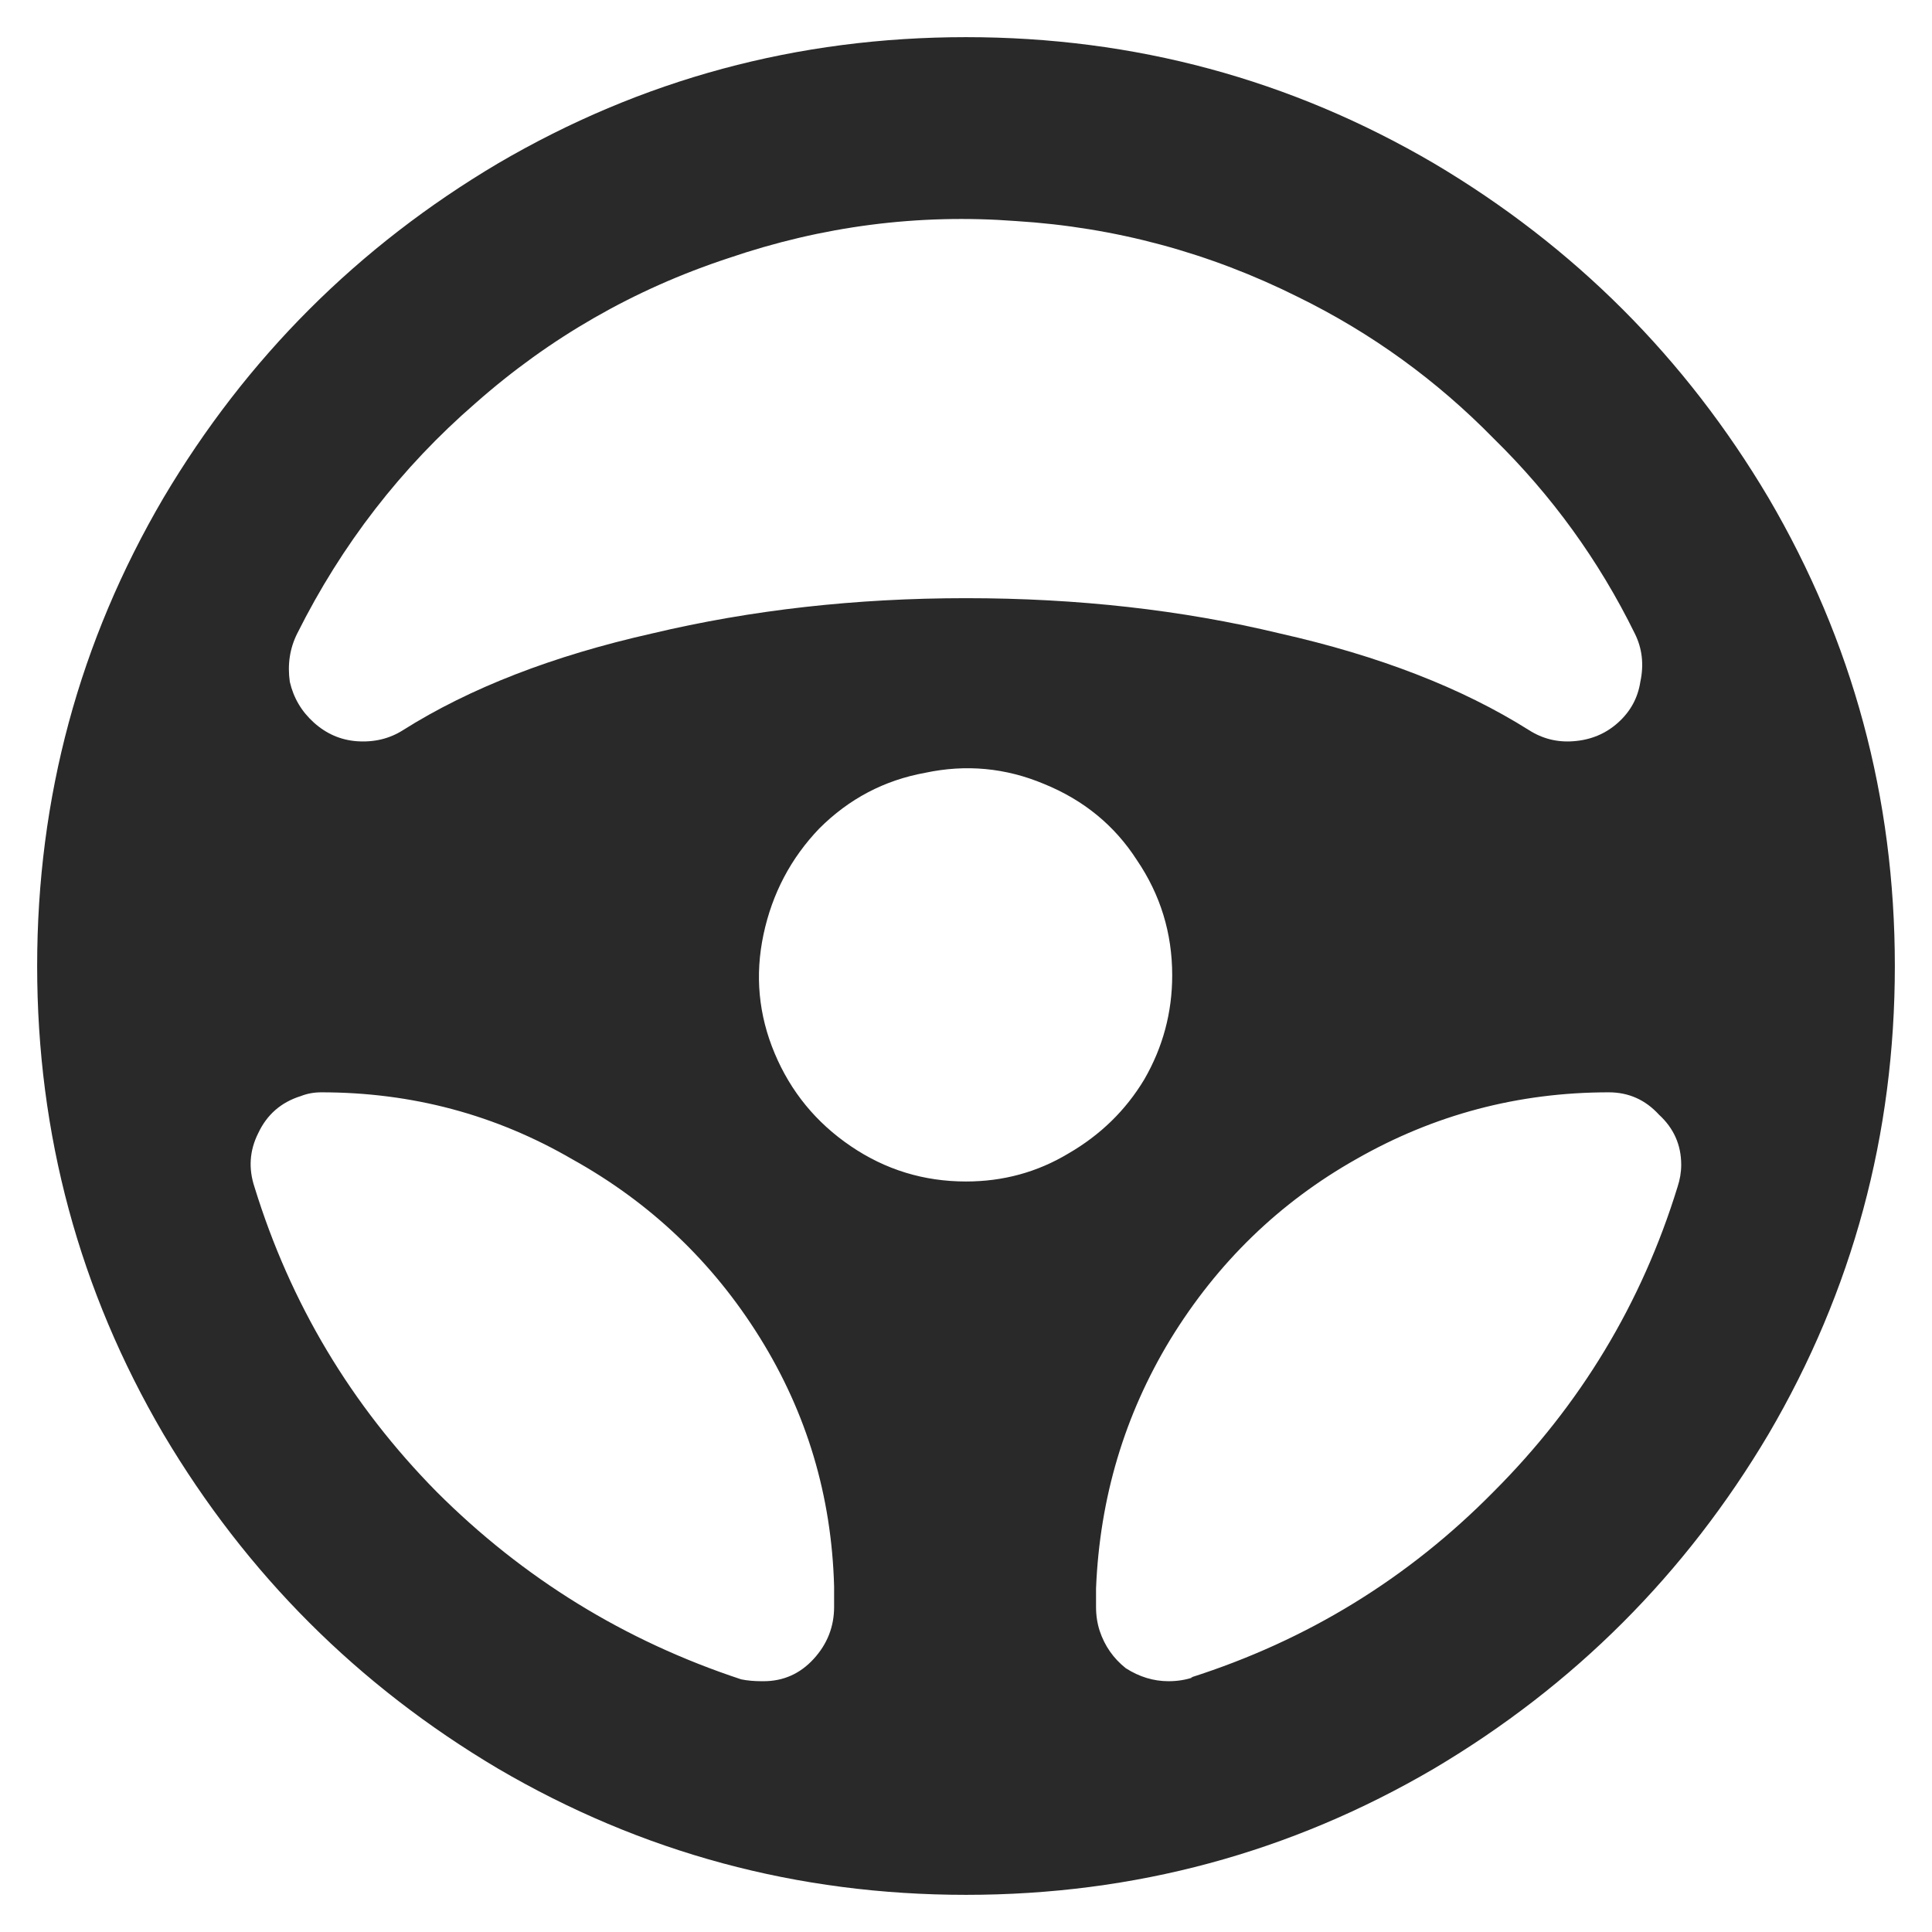 <svg width="26" height="26" viewBox="0 0 26 26" fill="none" xmlns="http://www.w3.org/2000/svg">
<path d="M13 0.5C15.267 0.5 17.367 1.067 19.3 2.2C21.183 3.317 22.683 4.817 23.8 6.7C24.933 8.633 25.5 10.733 25.5 13C25.5 15.267 24.933 17.367 23.8 19.3C22.683 21.183 21.183 22.683 19.3 23.8C17.367 24.933 15.267 25.5 13 25.5C10.733 25.5 8.633 24.933 6.7 23.8C4.817 22.683 3.317 21.183 2.2 19.3C1.067 17.367 0.5 15.267 0.5 13C0.5 10.733 1.067 8.633 2.2 6.7C3.317 4.817 4.817 3.317 6.7 2.2C8.633 1.067 10.733 0.5 13 0.5ZM4 8.525C3.9 8.725 3.867 8.942 3.9 9.175C3.95 9.392 4.058 9.575 4.225 9.725C4.392 9.875 4.583 9.958 4.8 9.975C5.033 9.992 5.242 9.942 5.425 9.825C6.325 9.258 7.442 8.825 8.775 8.525C10.108 8.208 11.517 8.05 13 8.05C14.5 8.05 15.908 8.208 17.225 8.525C18.558 8.825 19.675 9.258 20.575 9.825C20.758 9.942 20.958 9.992 21.175 9.975C21.408 9.958 21.608 9.875 21.775 9.725C21.942 9.575 22.042 9.392 22.075 9.175C22.125 8.942 22.1 8.725 22 8.525C21.517 7.542 20.883 6.667 20.1 5.9C19.333 5.117 18.458 4.483 17.475 4C16.275 3.4 15.008 3.058 13.675 2.975C12.358 2.875 11.067 3.042 9.8 3.475C8.533 3.892 7.4 4.542 6.4 5.425C5.4 6.292 4.6 7.325 4 8.525ZM10.95 22.325C11.133 22.125 11.225 21.892 11.225 21.625V21.35C11.192 20.133 10.858 19.017 10.225 18C9.592 16.983 8.75 16.183 7.7 15.6C6.667 15 5.542 14.7 4.325 14.7C4.225 14.7 4.133 14.717 4.05 14.75C3.783 14.833 3.592 15 3.475 15.25C3.358 15.483 3.342 15.725 3.425 15.975C3.908 17.542 4.725 18.908 5.875 20.075C7.042 21.242 8.408 22.083 9.975 22.6C10.058 22.617 10.15 22.625 10.25 22.625H10.275C10.542 22.625 10.767 22.525 10.95 22.325ZM13 15.9C13.5 15.9 13.958 15.775 14.375 15.525C14.808 15.275 15.15 14.942 15.4 14.525C15.65 14.092 15.775 13.625 15.775 13.125C15.775 12.558 15.617 12.042 15.3 11.575C15 11.108 14.583 10.767 14.05 10.55C13.533 10.333 13 10.283 12.45 10.4C11.9 10.5 11.425 10.75 11.025 11.15C10.642 11.55 10.392 12.025 10.275 12.575C10.158 13.125 10.208 13.658 10.425 14.175C10.642 14.692 10.983 15.108 11.45 15.425C11.917 15.742 12.433 15.9 13 15.9ZM16.05 22.575H16.025C17.592 22.075 18.95 21.242 20.1 20.075C21.267 18.908 22.092 17.542 22.575 15.975C22.608 15.875 22.625 15.775 22.625 15.675C22.625 15.408 22.525 15.183 22.325 15C22.142 14.8 21.917 14.7 21.65 14.7C20.433 14.7 19.3 15 18.25 15.6C17.217 16.183 16.383 16.992 15.75 18.025C15.133 19.042 14.8 20.158 14.75 21.375V21.625C14.75 21.742 14.767 21.85 14.8 21.95C14.867 22.15 14.983 22.317 15.15 22.45C15.333 22.567 15.525 22.625 15.725 22.625C15.842 22.625 15.95 22.608 16.05 22.575Z" fill="#292929"/>
</svg>
